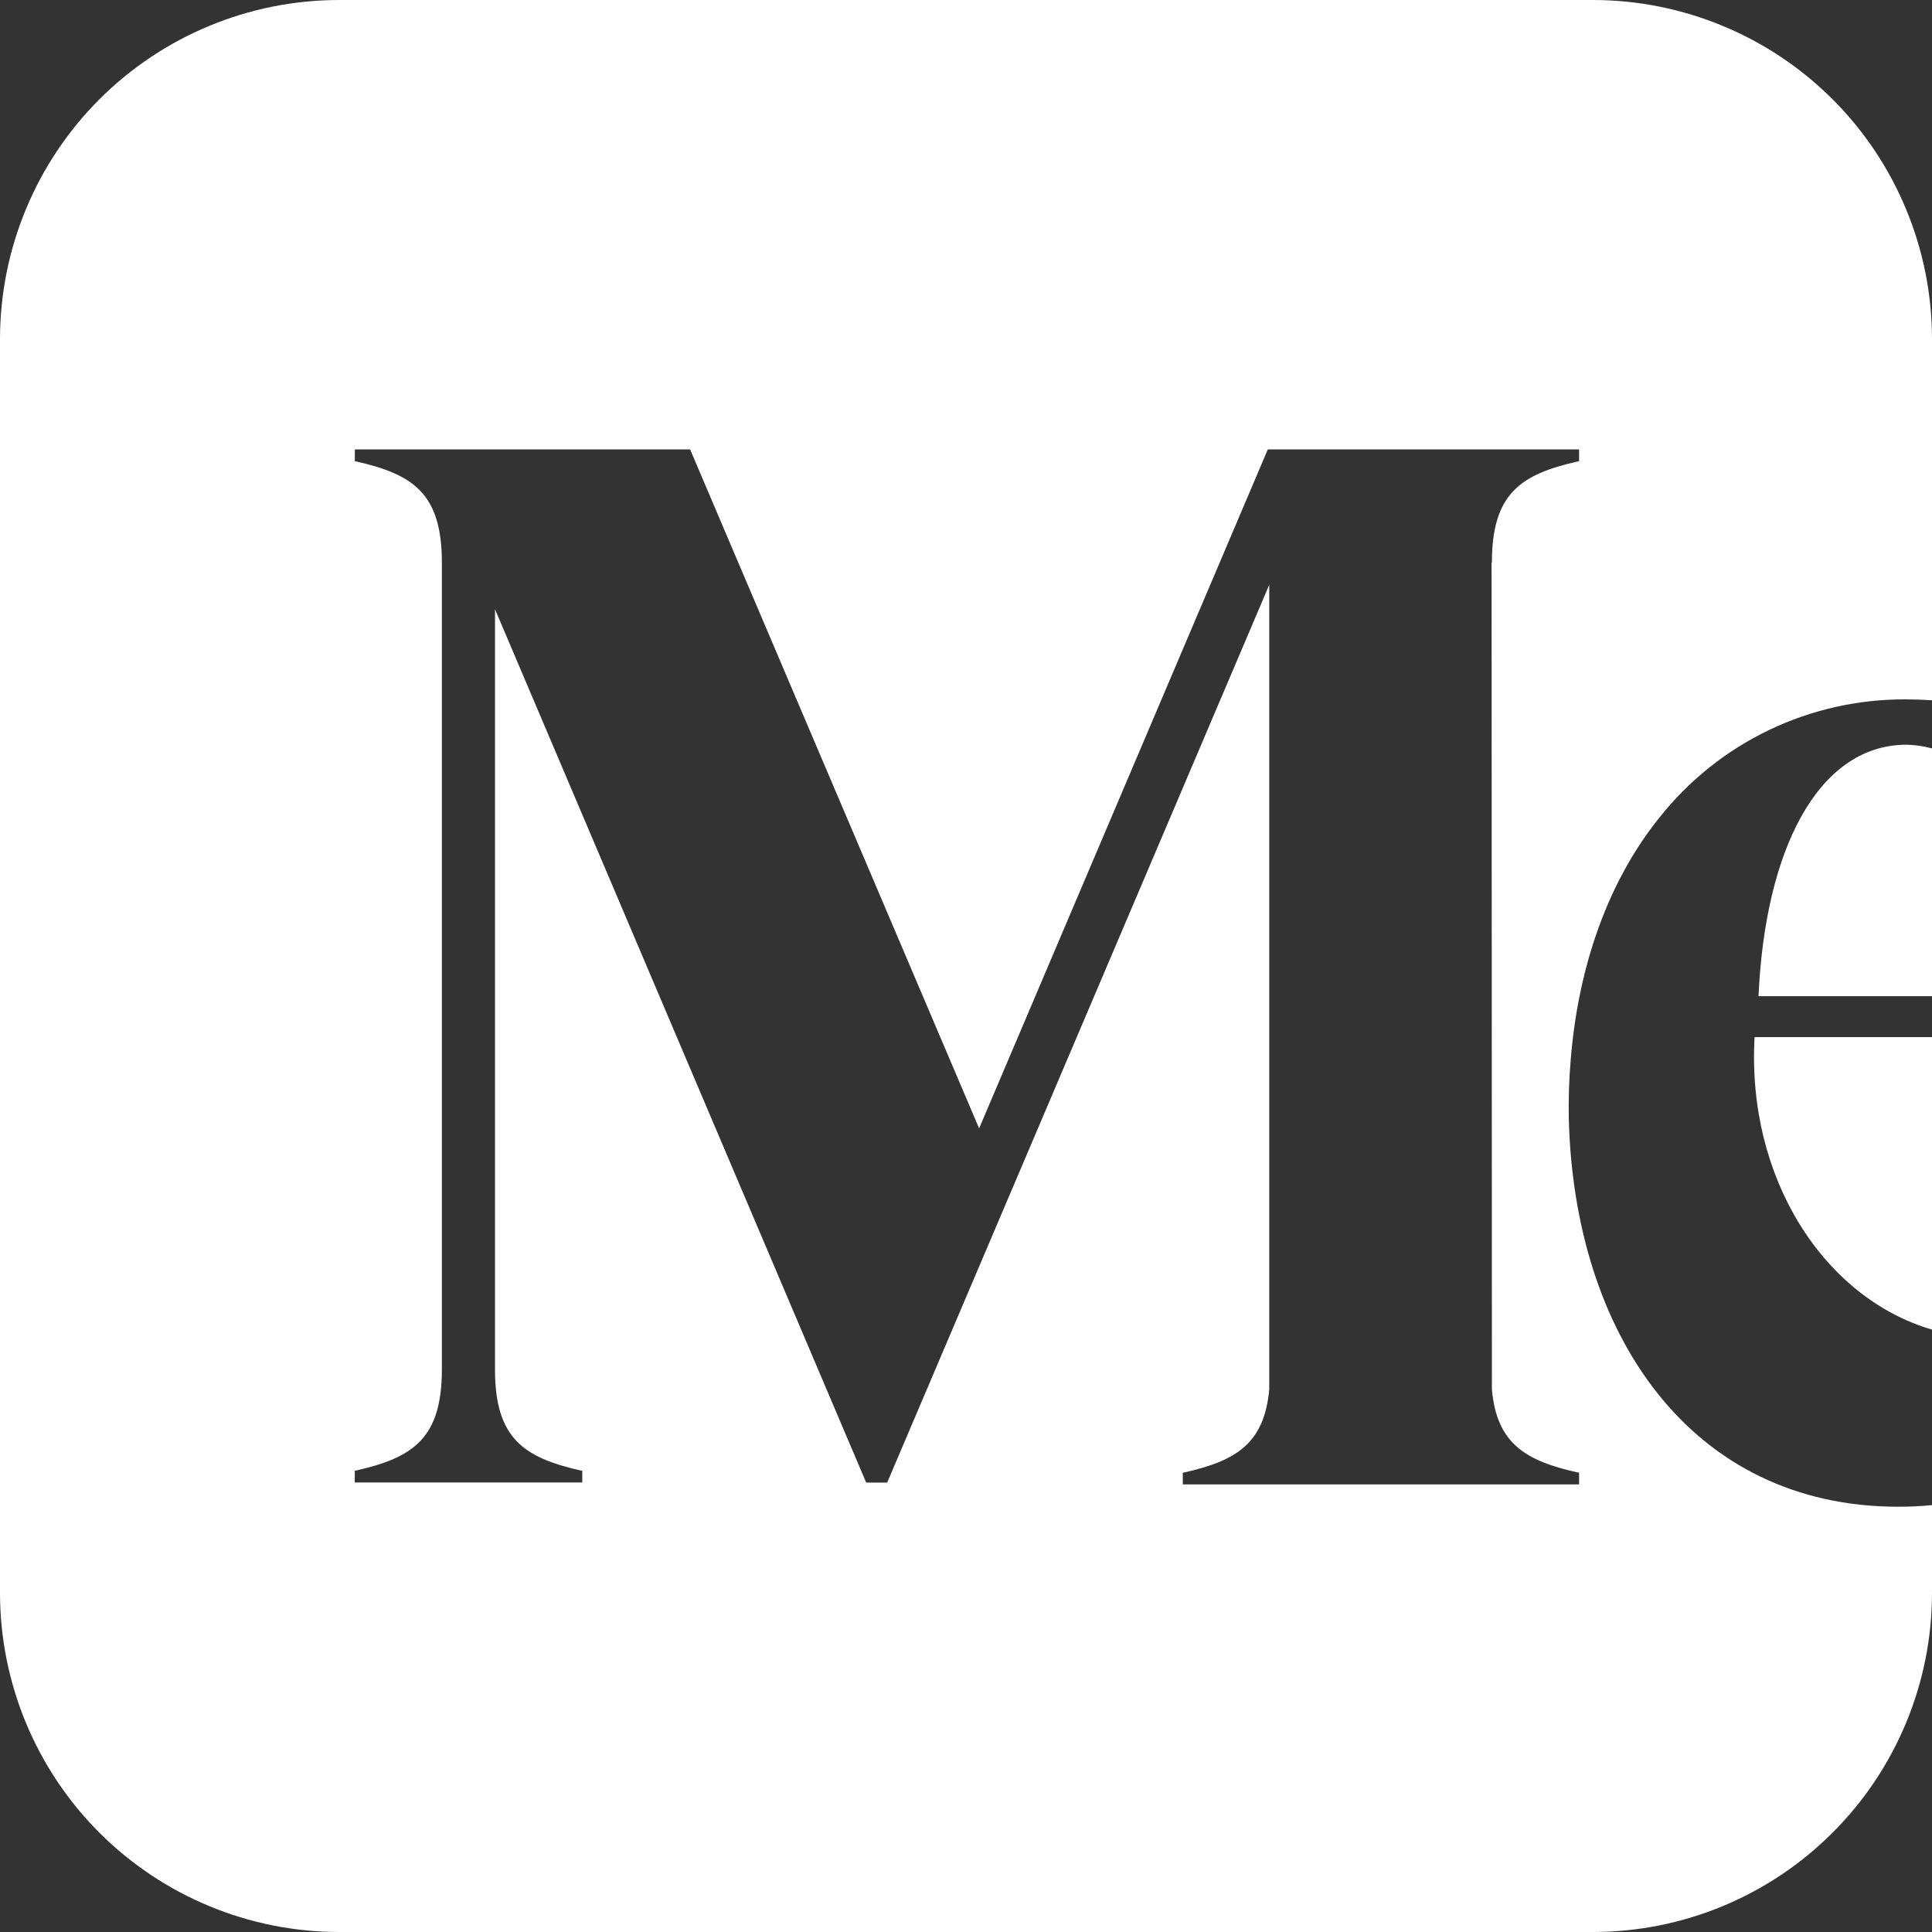 <?xml version="1.0" encoding="UTF-8"?>
<svg xmlns="http://www.w3.org/2000/svg" width="24" height="24" viewBox="0 0 24 24" fill="none">
  <rect x="0" y="0" width="24" height="24" fill="#333333" stroke="none"/>
  <g clip-path="url(#clip0_1172_4721)">
    <path d="M4.211 0H19.789C20.906 0.001 21.976 0.445 22.766 1.234C23.555 2.024 23.999 3.094 24 4.211V8.699C23.891 8.692 23.782 8.688 23.673 8.688C23.086 8.685 22.505 8.815 21.975 9.069C21.445 9.323 20.98 9.695 20.615 10.155C19.985 10.936 19.604 11.991 19.511 13.176C19.491 13.412 19.484 13.649 19.488 13.885C19.551 16.571 21.001 18.717 23.579 18.717C23.723 18.717 23.863 18.711 24 18.697V19.791C23.999 20.907 23.555 21.977 22.765 22.766C21.976 23.556 20.906 23.999 19.789 24H4.211C3.094 23.999 2.024 23.555 1.234 22.766C0.445 21.976 0.001 20.906 0 19.789V4.211C0.001 3.094 0.445 2.024 1.234 1.234C2.024 0.445 3.094 0.001 4.211 0ZM24 16.517V12.883H21.796C21.697 14.637 22.657 16.123 24 16.517ZM24 12.375V9.297C23.889 9.267 23.774 9.251 23.659 9.251C22.572 9.273 21.925 10.573 21.845 12.375H24ZM19.596 5.733L19.616 5.729V5.583H15.749L12.163 14.017L8.573 5.583H4.408V5.729L4.427 5.733C5.132 5.893 5.489 6.131 5.489 6.987V17.013C5.489 17.869 5.129 18.107 4.425 18.267L4.407 18.269V18.416H7.233V18.269L7.213 18.267C6.508 18.107 6.149 17.869 6.149 17.013V7.568L10.76 18.417H11.021L15.767 7.265V17.26C15.705 17.937 15.351 18.147 14.712 18.291L14.693 18.295V18.44H19.616V18.293L19.596 18.291C18.956 18.147 18.593 17.937 18.533 17.26L18.529 6.987H18.533C18.533 6.131 18.891 5.893 19.596 5.733Z" fill="white"></path>
  </g>
  <defs>
    <clipPath id="clip0_1172_4721">
      <rect width="24" height="24" fill="white"></rect>
    </clipPath>
  </defs>
</svg>
